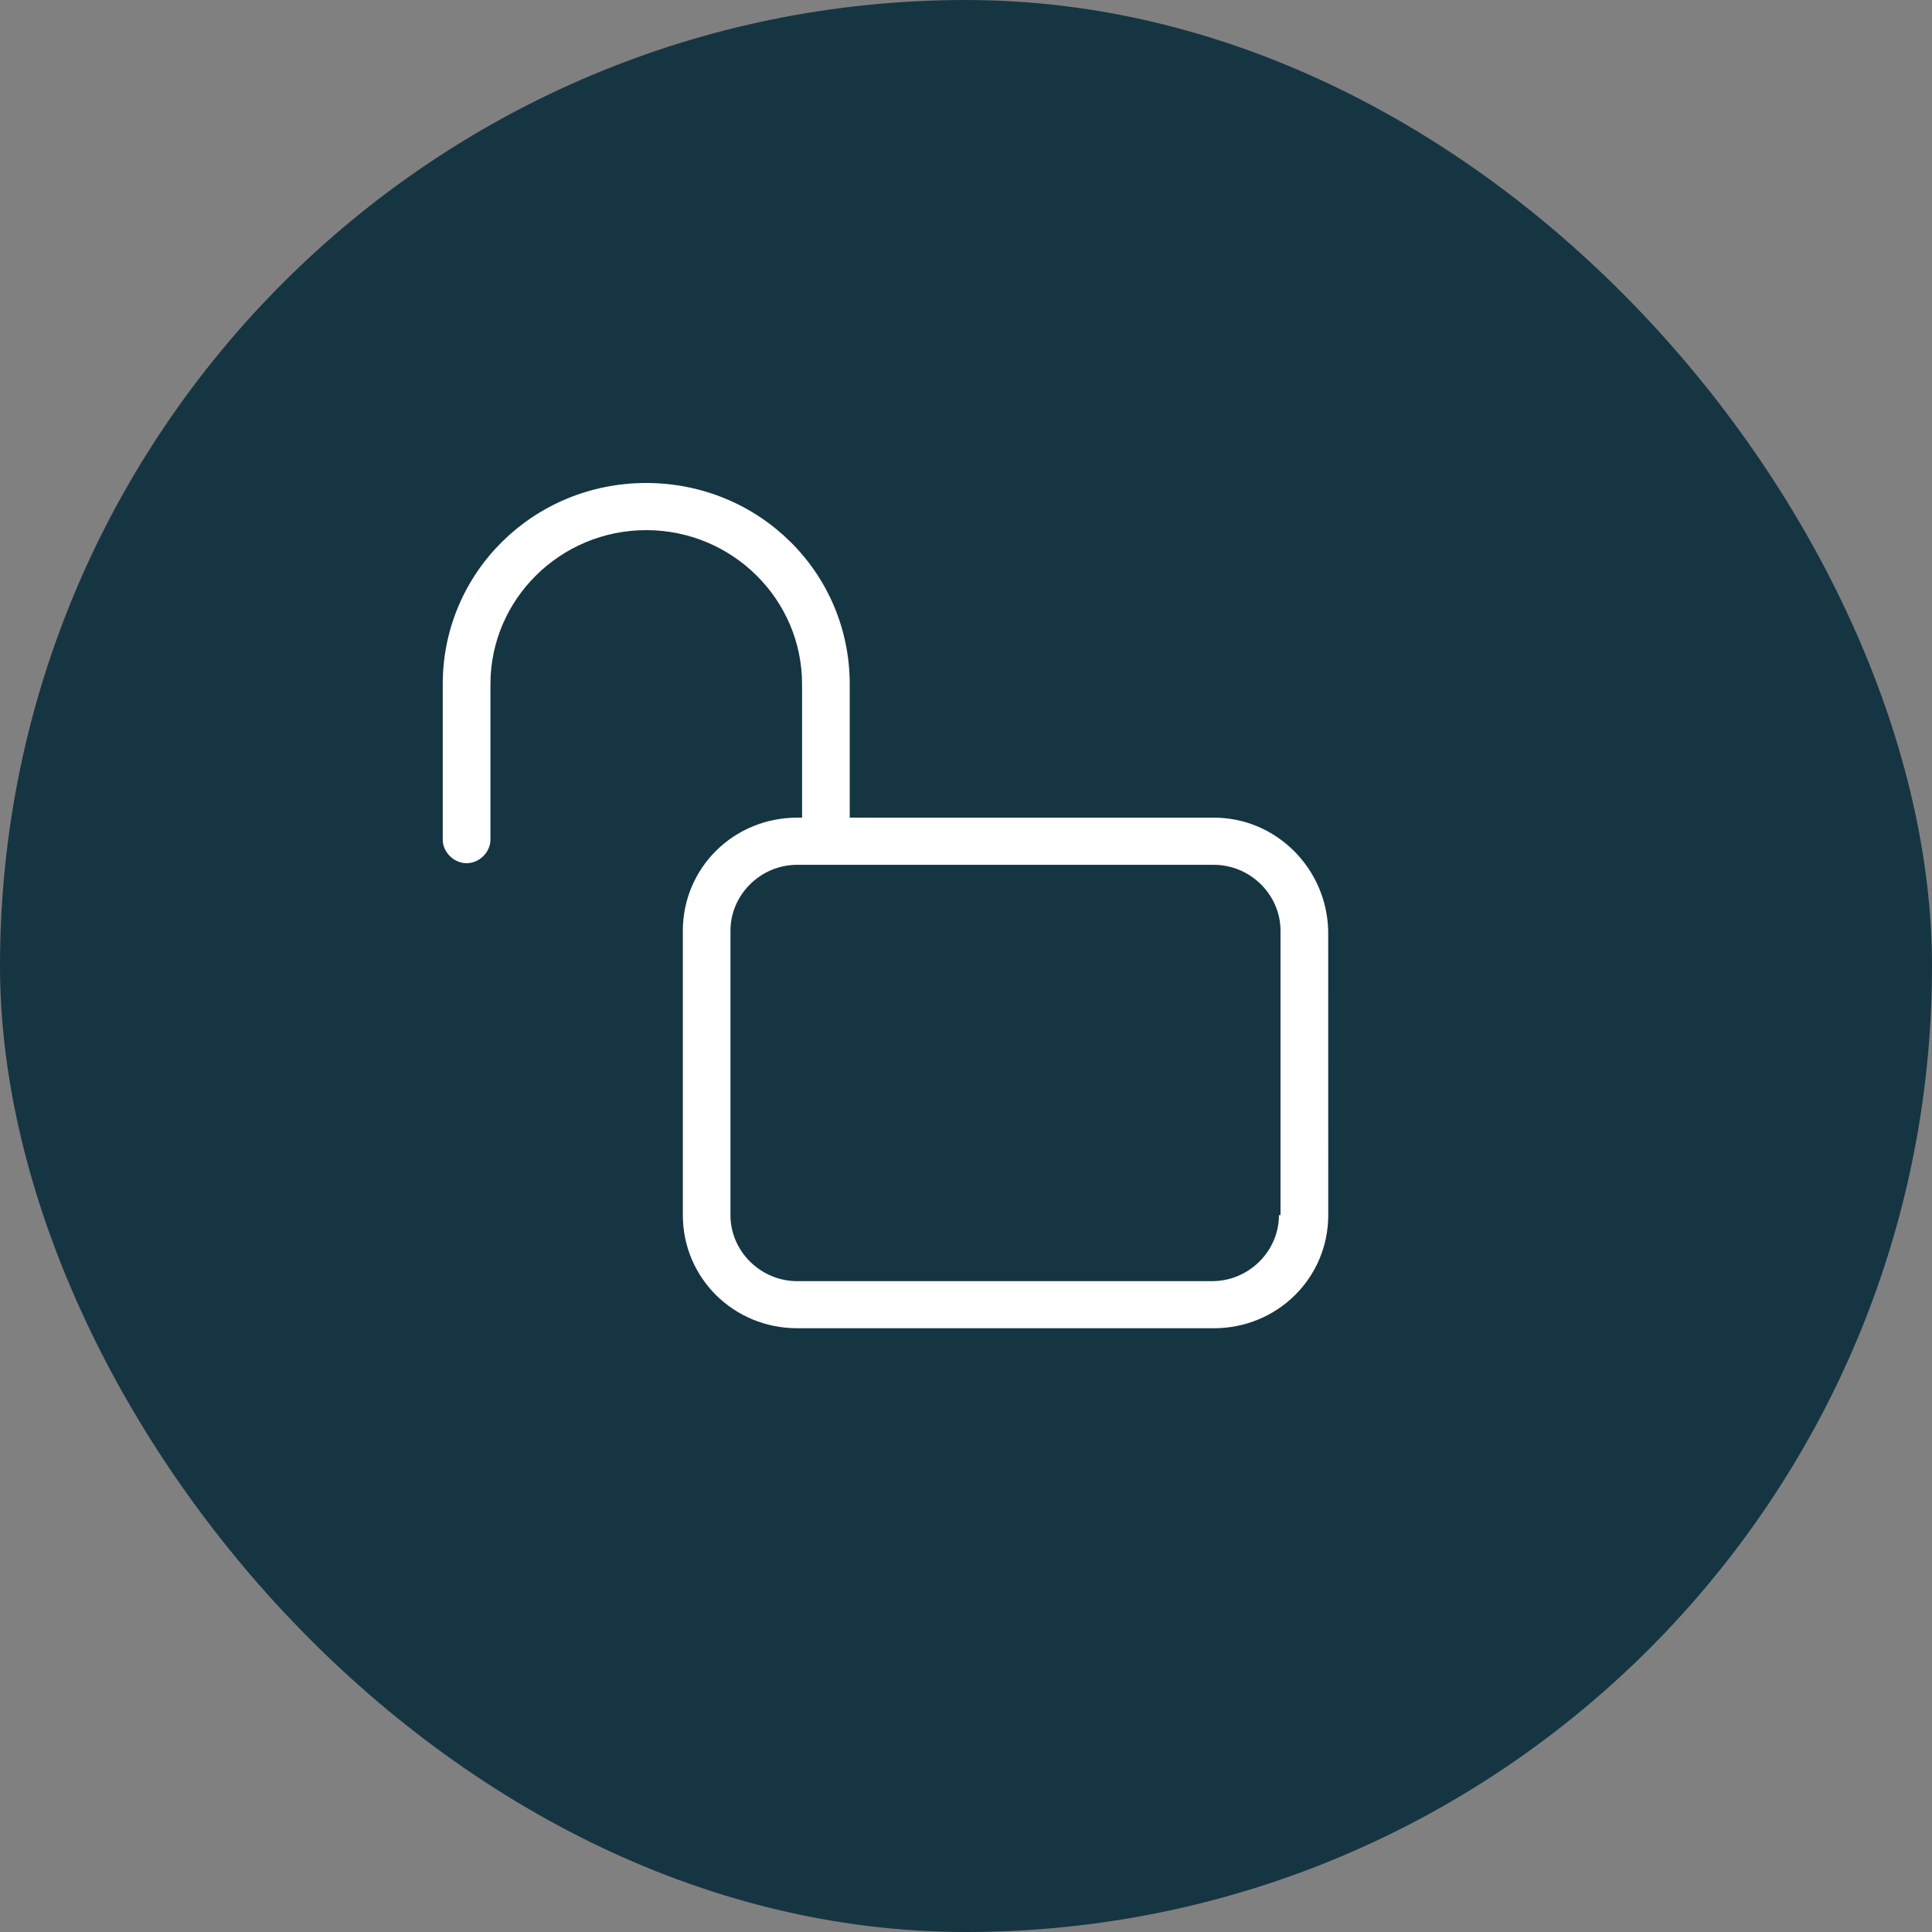<svg width="48" height="48" viewBox="0 0 48 48" fill="none" xmlns="http://www.w3.org/2000/svg">
<rect x="0" y="0" width="48" height="48" fill="#808080" stroke="none"/>
<rect width="48" height="48" rx="24" fill="#163543"/>
<path d="M30.155 20.314H21.111V16.996C21.111 14.225 18.86 12 16.055 12C13.251 12 11 14.225 11 16.996V20.861C11 21.173 11.277 21.446 11.592 21.446C11.908 21.446 12.185 21.173 12.185 20.861V16.996C12.185 14.888 13.923 13.171 16.056 13.171C18.189 13.171 19.927 14.888 19.927 16.996V20.314H19.808C18.228 20.314 16.965 21.563 16.965 23.125V30.189C16.965 31.751 18.228 33 19.808 33H30.156C31.736 33 33 31.751 33 30.189L32.999 23.125C32.96 21.563 31.696 20.314 30.156 20.314H30.155ZM31.775 30.19C31.775 31.088 31.024 31.83 30.116 31.83H19.807C18.899 31.83 18.148 31.088 18.148 30.19L18.148 23.125C18.148 22.227 18.898 21.486 19.807 21.486H30.155C31.063 21.486 31.814 22.227 31.814 23.125L31.814 30.19H31.775Z" fill="white"/>
</svg>
